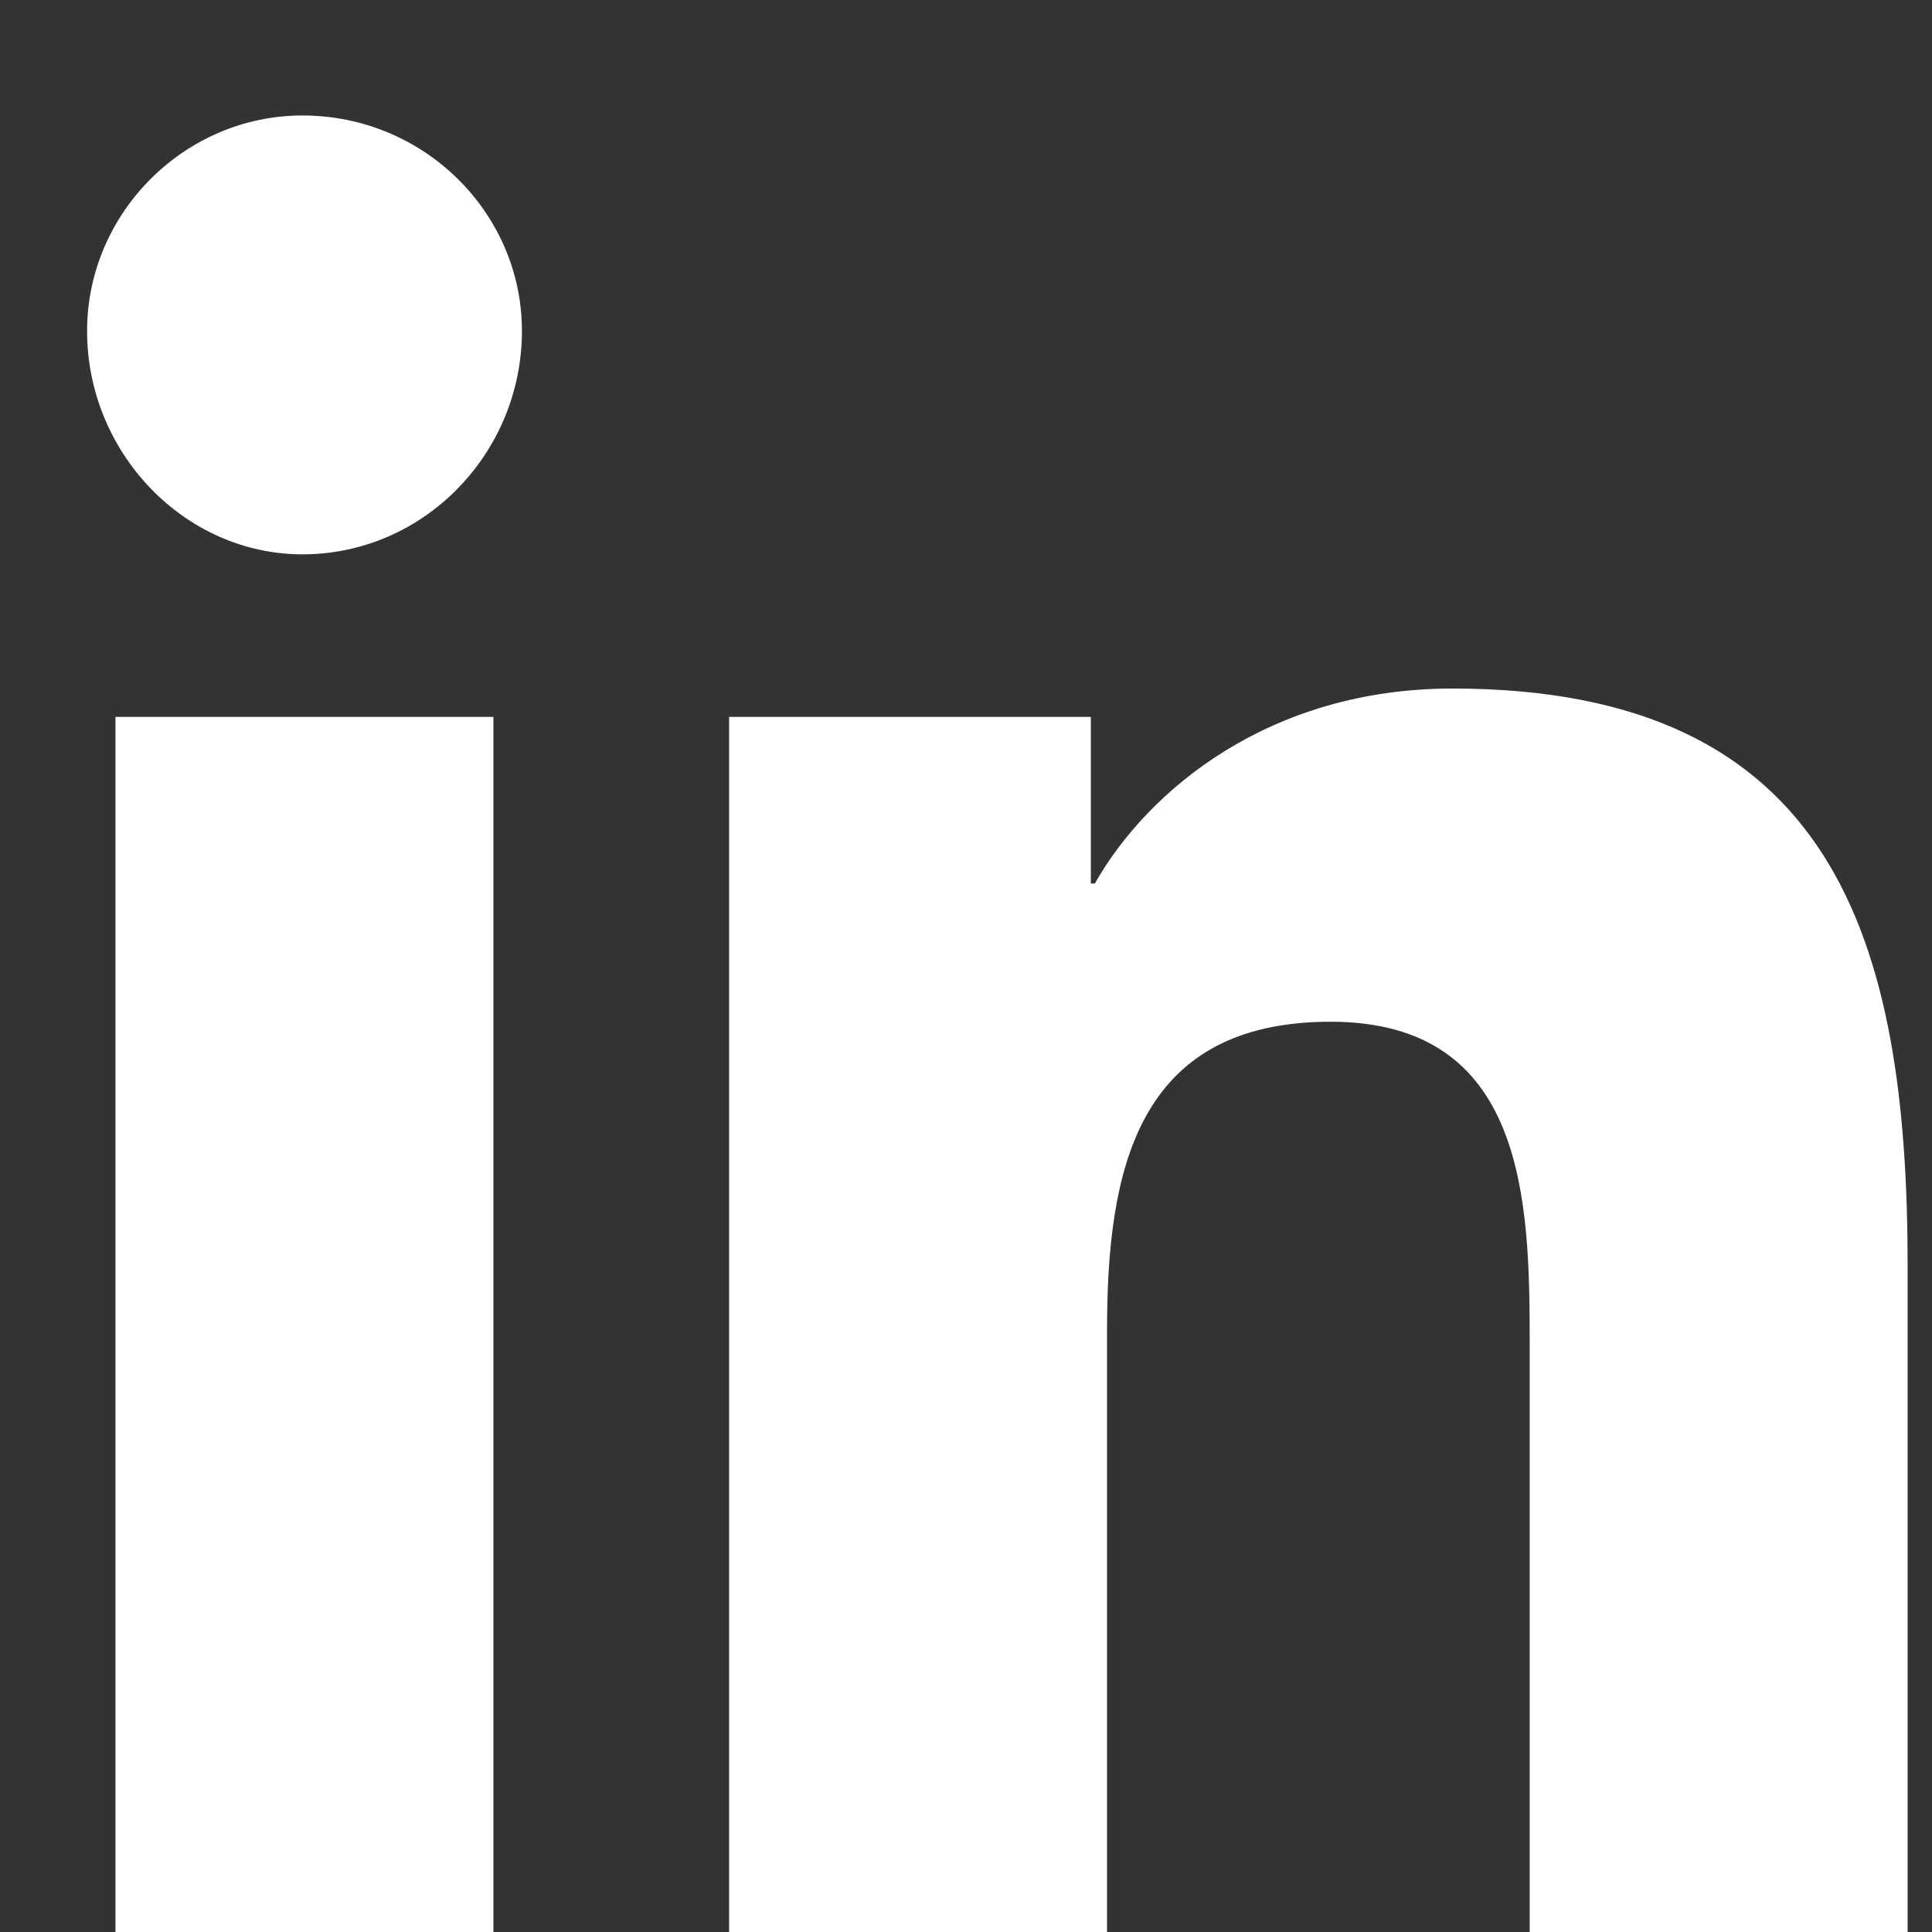 <svg width="13" height="13" viewBox="0 0 13 13" fill="none" xmlns="http://www.w3.org/2000/svg">
<rect x="0" y="0" width="13" height="13" fill="#333333" stroke="none"/>
<path d="M3.32 13H0.777V4.824H3.32V13ZM2.035 3.73C1.242 3.73 0.586 3.047 0.586 2.227C0.586 1.434 1.242 0.777 2.035 0.777C2.855 0.777 3.512 1.434 3.512 2.227C3.512 3.047 2.855 3.73 2.035 3.73ZM12.809 13H10.293V9.035C10.293 8.078 10.266 6.875 8.953 6.875C7.641 6.875 7.449 7.887 7.449 8.953V13H4.906V4.824H7.34V5.945H7.367C7.723 5.316 8.543 4.633 9.773 4.633C12.344 4.633 12.836 6.328 12.836 8.516V13H12.809Z" fill="white"/>
</svg>
